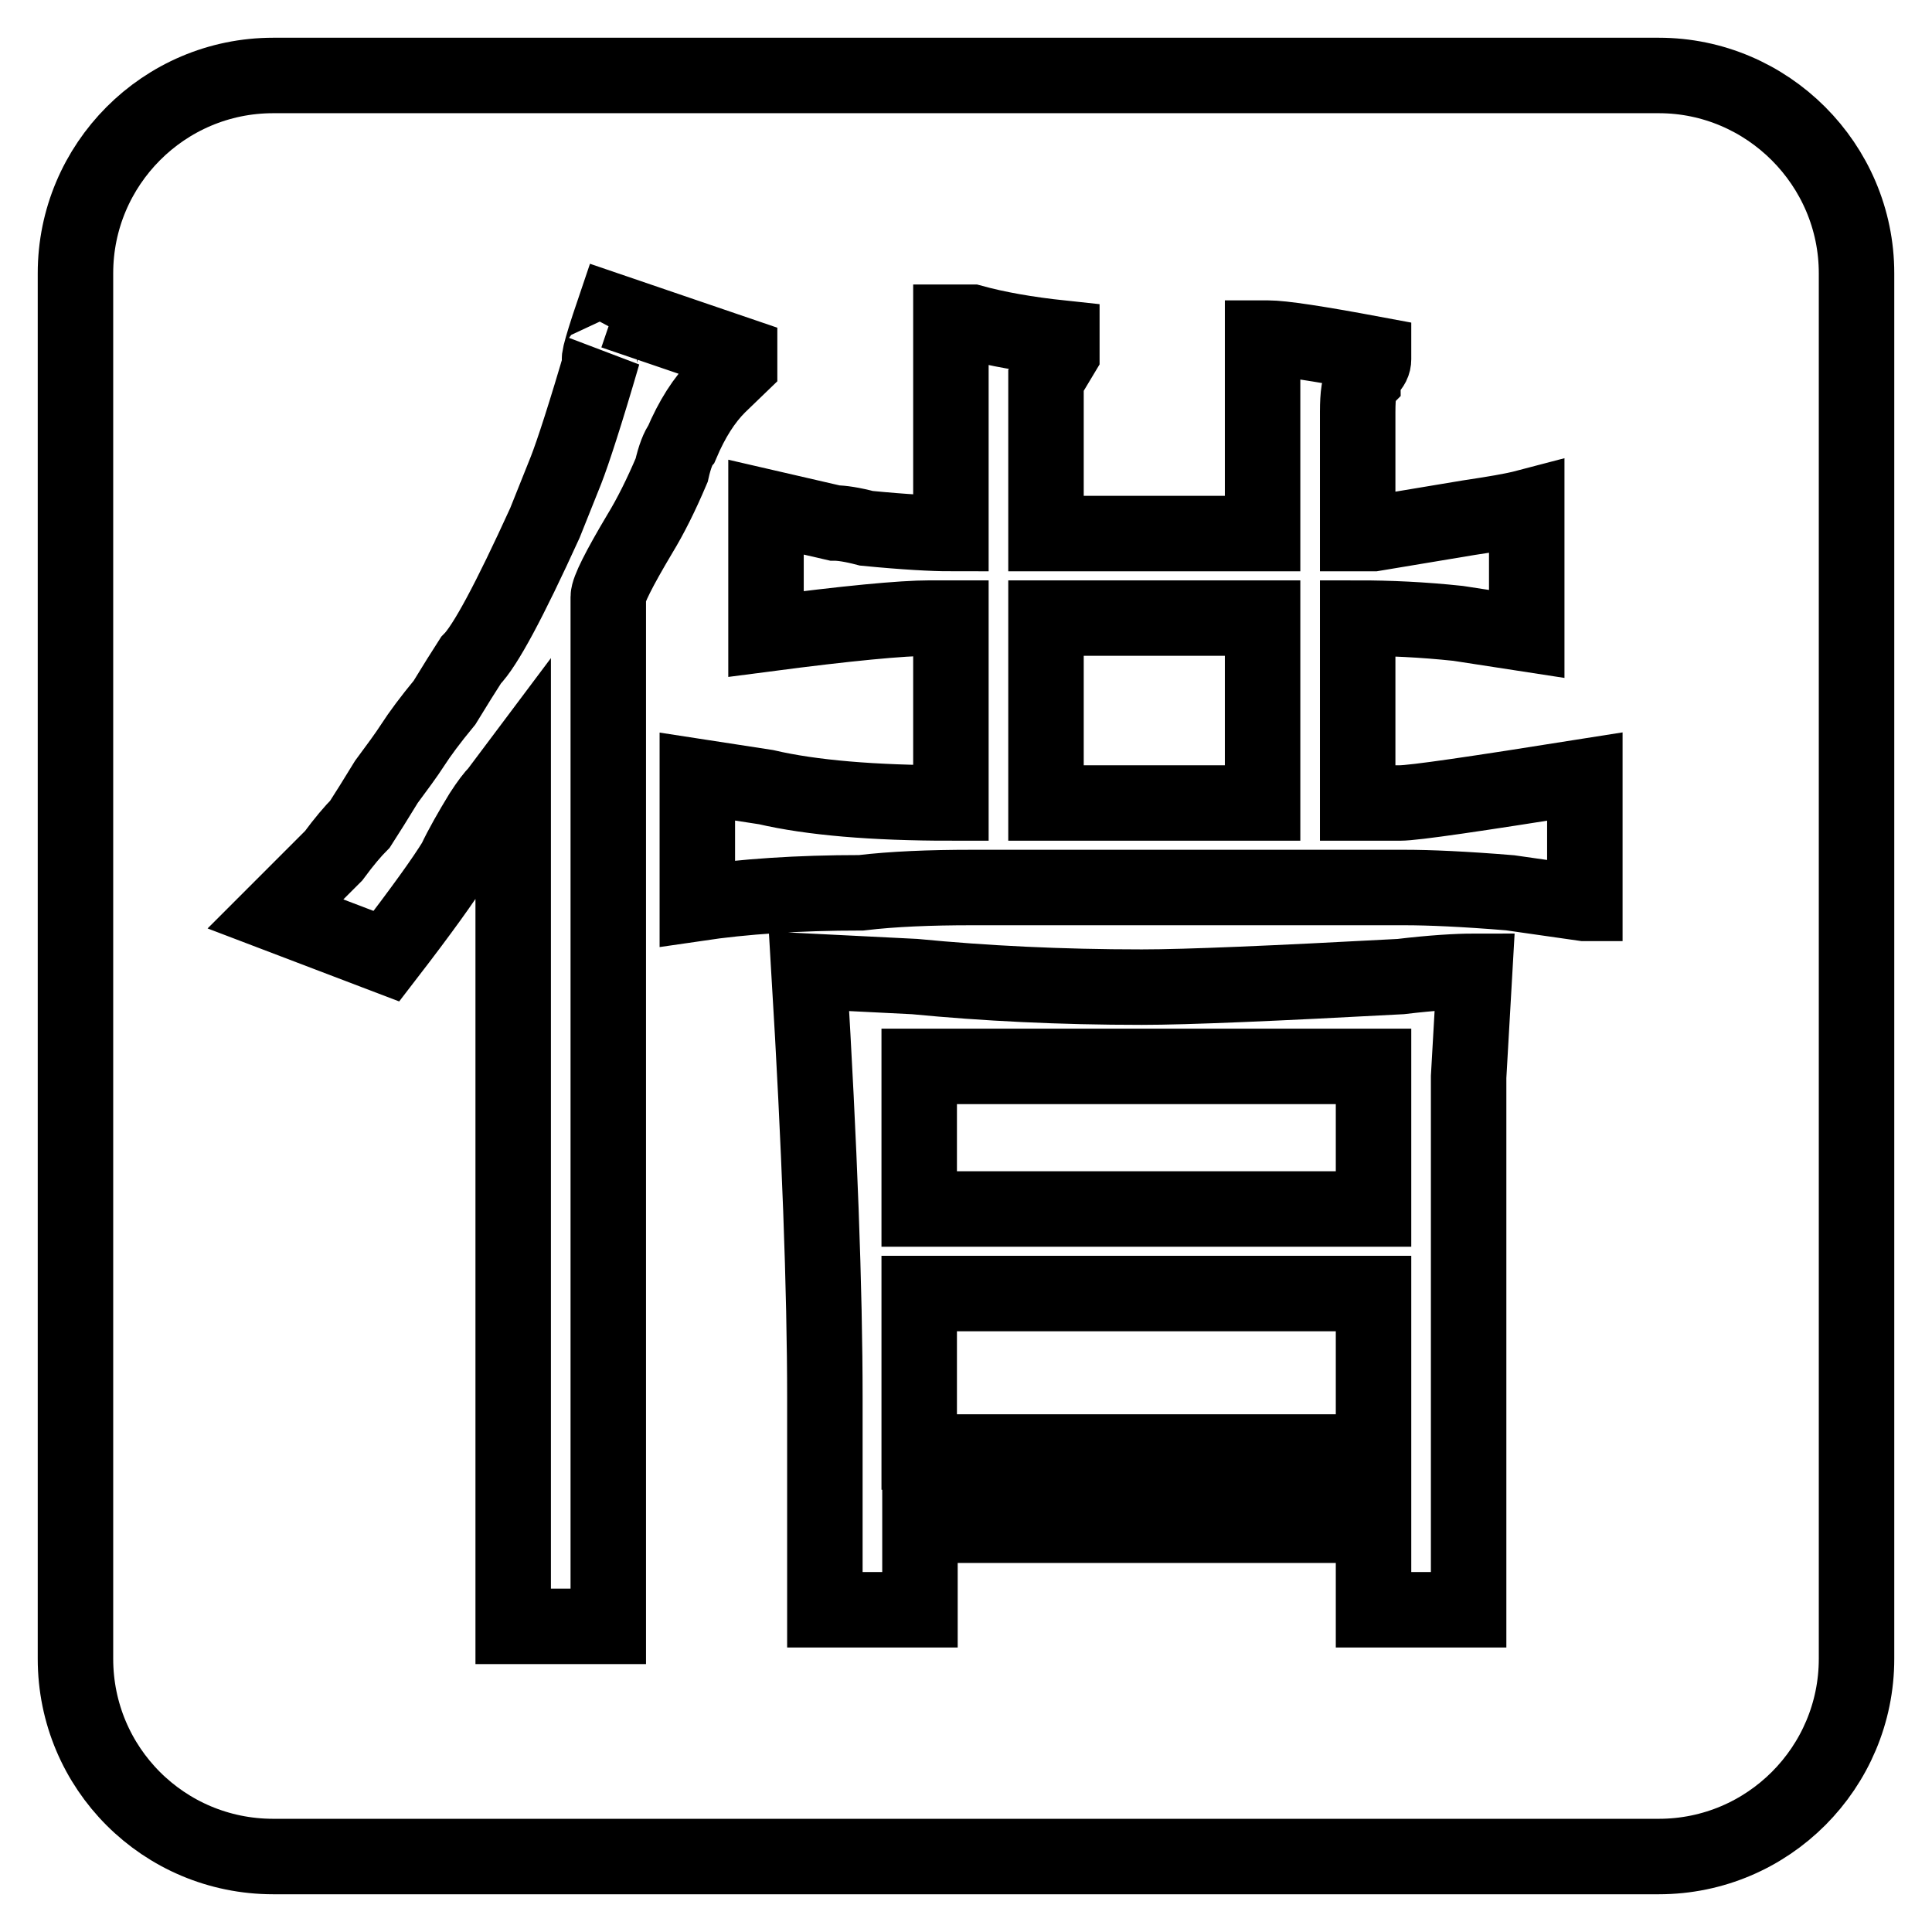 <?xml version="1.0" encoding="utf-8"?>
<!-- Svg Vector Icons : http://www.onlinewebfonts.com/icon -->
<!DOCTYPE svg PUBLIC "-//W3C//DTD SVG 1.1//EN" "http://www.w3.org/Graphics/SVG/1.1/DTD/svg11.dtd">
<svg version="1.1" xmlns="http://www.w3.org/2000/svg" xmlns:xlink="http://www.w3.org/1999/xlink" x="0px" y="0px" viewBox="0 0 256 256" enable-background="new 0 0 256 256" xml:space="preserve">
<g><g><path stroke-width="10" fill-opacity="0" stroke="#000000"  d="M121.8,192.4H182v-21h-60.2V192.4z M121.8,160.2H182v-18.9h-60.2V160.2z M138.6,106.4h28.7V81.9h-28.7V106.4z M219.8,10H36.2C21.7,10,10,21.8,10,36.2v183.6c0,14.5,11.7,26.2,26.2,26.2h183.6c14.5,0,26.2-11.8,26.2-26.2V36.2C246,21.8,234.2,10,219.8,10z M89,62.3c-1.4,3.3-2.8,6.1-4.2,8.4c-2.8,4.7-4.2,7.5-4.2,8.4v136.4H68V102.2l-2.1,2.8c-0.5,0.5-1.2,1.4-2.1,2.8c-1.4,2.3-2.6,4.4-3.5,6.3c-1.4,2.3-4.4,6.5-9.1,12.6l-14.7-5.6l3.5-3.5c0.9-0.9,2.3-2.3,4.2-4.2c1.4-1.9,2.6-3.3,3.5-4.2c0.9-1.4,2.1-3.3,3.5-5.6c1.4-1.9,2.6-3.5,3.5-4.9s2.3-3.3,4.2-5.6c1.4-2.3,2.6-4.2,3.5-5.6c1.9-1.9,5.1-7.9,9.8-18.2l2.8-7c0.9-2.3,2.6-7.5,4.9-15.4c-0.9,1.9-0.5,0,1.4-5.6L98,47v1.4l-2.8,2.7c-1.9,1.9-3.5,4.4-4.9,7.7C89.9,59.3,89.4,60.5,89,62.3z M194.6,142.7v70.6H182v-11.2h-60.1v11.2h-12.6v-28c0-14.4-0.7-33.3-2.1-56.6l14,0.7c9.3,0.9,19.3,1.4,30.1,1.4c6,0,17.5-0.5,34.3-1.4c4.2-0.5,7.5-0.7,9.8-0.7L194.6,142.7z M209.9,119.7l-9.8-1.4c-6.1-0.5-10.7-0.7-14-0.7h-57.3c-5.6,0-10.5,0.2-14.7,0.7c-8.4,0-15.6,0.5-21.7,1.4v-16.8l9.1,1.4c6,1.4,14.2,2.1,24.5,2.1V81.9h-2.8c-3.7,0-11,0.7-21.7,2.1V67.2l9.1,2.1c0.9,0,2.3,0.2,4.2,0.7c5.1,0.5,8.9,0.7,11.2,0.7v-28h2.8c3.3,0.9,7.2,1.6,11.9,2.1v2.1l-2.1,3.5v20.3h28.7V44.8h0.7c1.9,0,6.5,0.7,14,2.1v0.7c0,0.5-0.2,0.9-0.7,1.4s-0.7,0.9-0.7,1.4c-0.5,0.5-0.7,1.9-0.7,4.2v16.1h2.1l12.6-2.1c3.3-0.5,5.8-0.9,7.7-1.4V84l-9.1-1.4c-4.7-0.5-9.1-0.7-13.3-0.7v24.5h5.6c1.9,0,10-1.2,24.5-3.5V119.7L209.9,119.7z"/></g></g>
</svg>